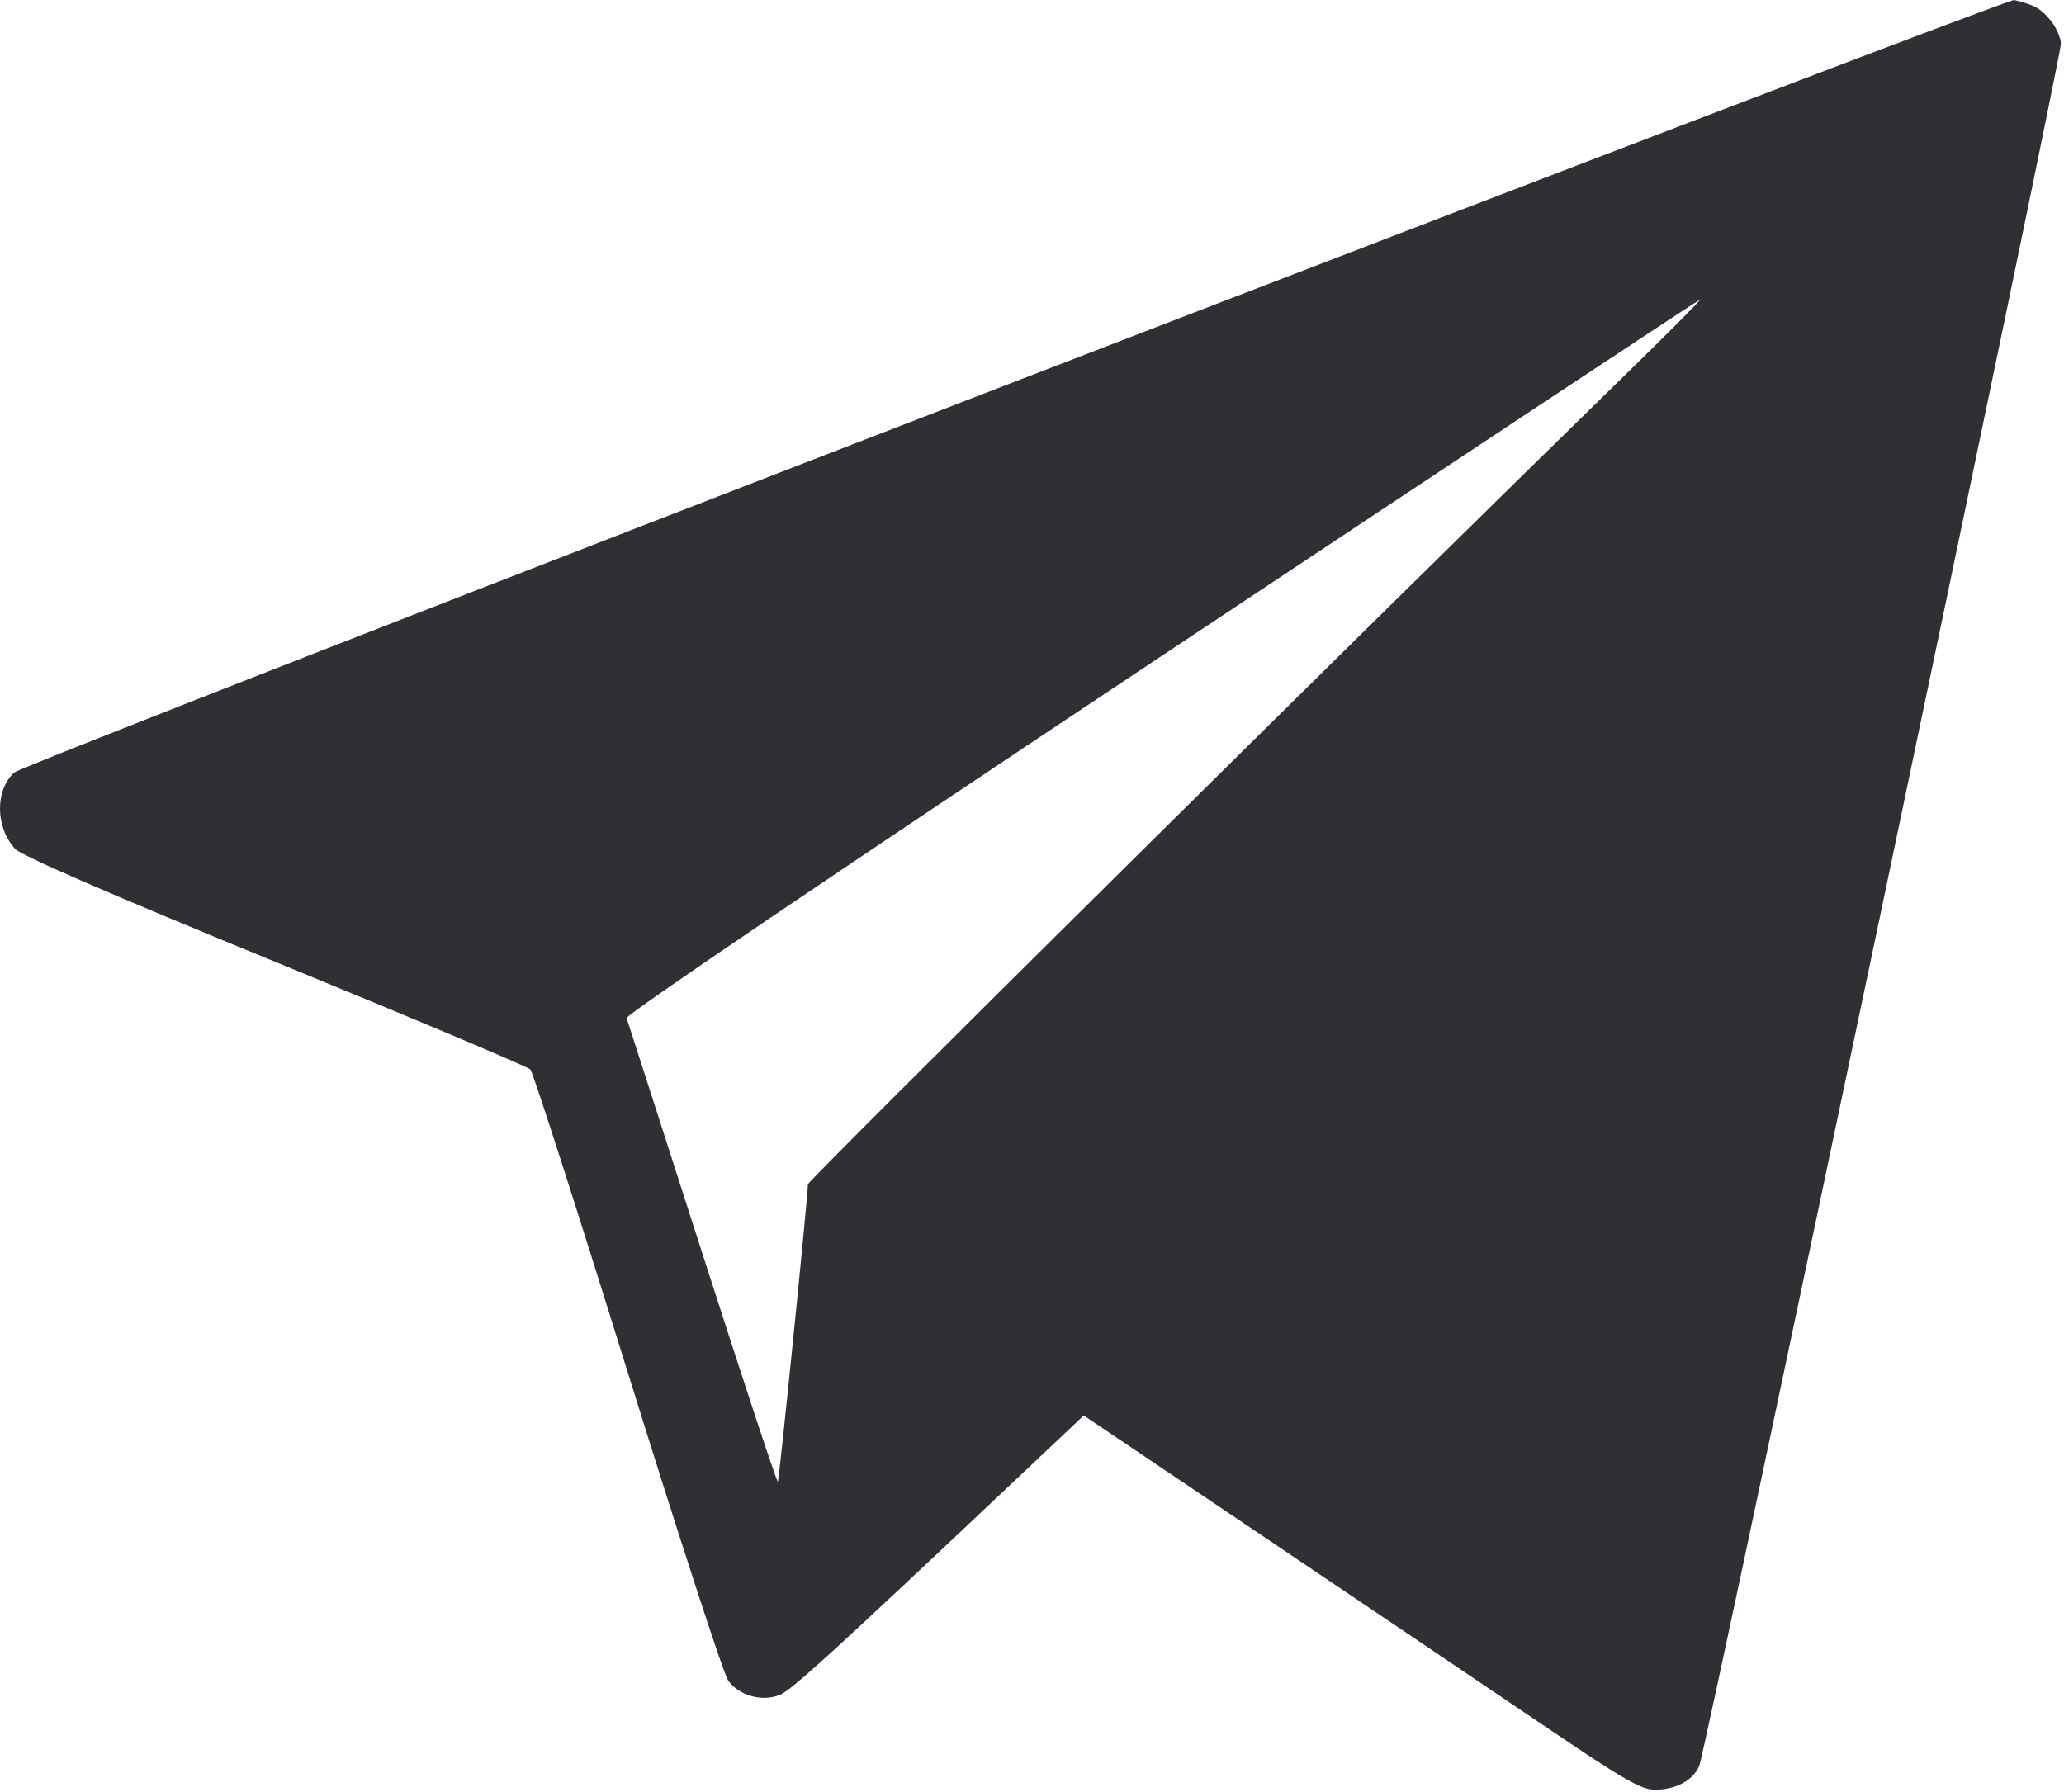 <?xml version="1.0" encoding="UTF-8"?> <svg xmlns="http://www.w3.org/2000/svg" width="243" height="211" viewBox="0 0 243 211" fill="none"> <path fill-rule="evenodd" clip-rule="evenodd" d="M119.552 44.915C55.295 69.72 2.253 90.443 1.68 90.966C-0.601 93.048 -0.552 97.426 1.782 99.961C2.517 100.76 12.691 105.179 32.384 113.255C48.609 119.908 62.135 125.614 62.441 125.934C62.748 126.254 67.895 142.266 73.879 161.516C79.863 180.766 85.19 197.127 85.718 197.873C86.992 199.676 89.747 200.441 91.832 199.569C93.246 198.979 97.842 194.78 120.487 173.392L127.591 166.683L148.987 181.094C160.755 189.02 175.446 198.929 181.634 203.115C191.157 209.557 193.175 210.728 194.784 210.745C197.269 210.772 199.352 209.656 200.067 207.914C200.817 206.085 242.633 6.925 242.633 5.179C242.634 4.444 242.061 3.162 241.362 2.331C240.212 0.965 239.549 0.599 237.134 0C236.721 -0.102 183.81 20.11 119.552 44.915ZM191.827 43.666C161.22 73.533 95.131 138.996 95.119 139.458C95.072 141.334 91.734 174.332 91.577 174.489C91.471 174.596 87.471 162.495 82.689 147.599C77.906 132.703 73.894 120.235 73.773 119.892C73.638 119.512 98.167 102.903 136.718 77.271C171.459 54.173 199.996 35.283 200.134 35.295C200.271 35.306 196.533 39.073 191.827 43.666Z" fill="#2F3033"></path> </svg> 